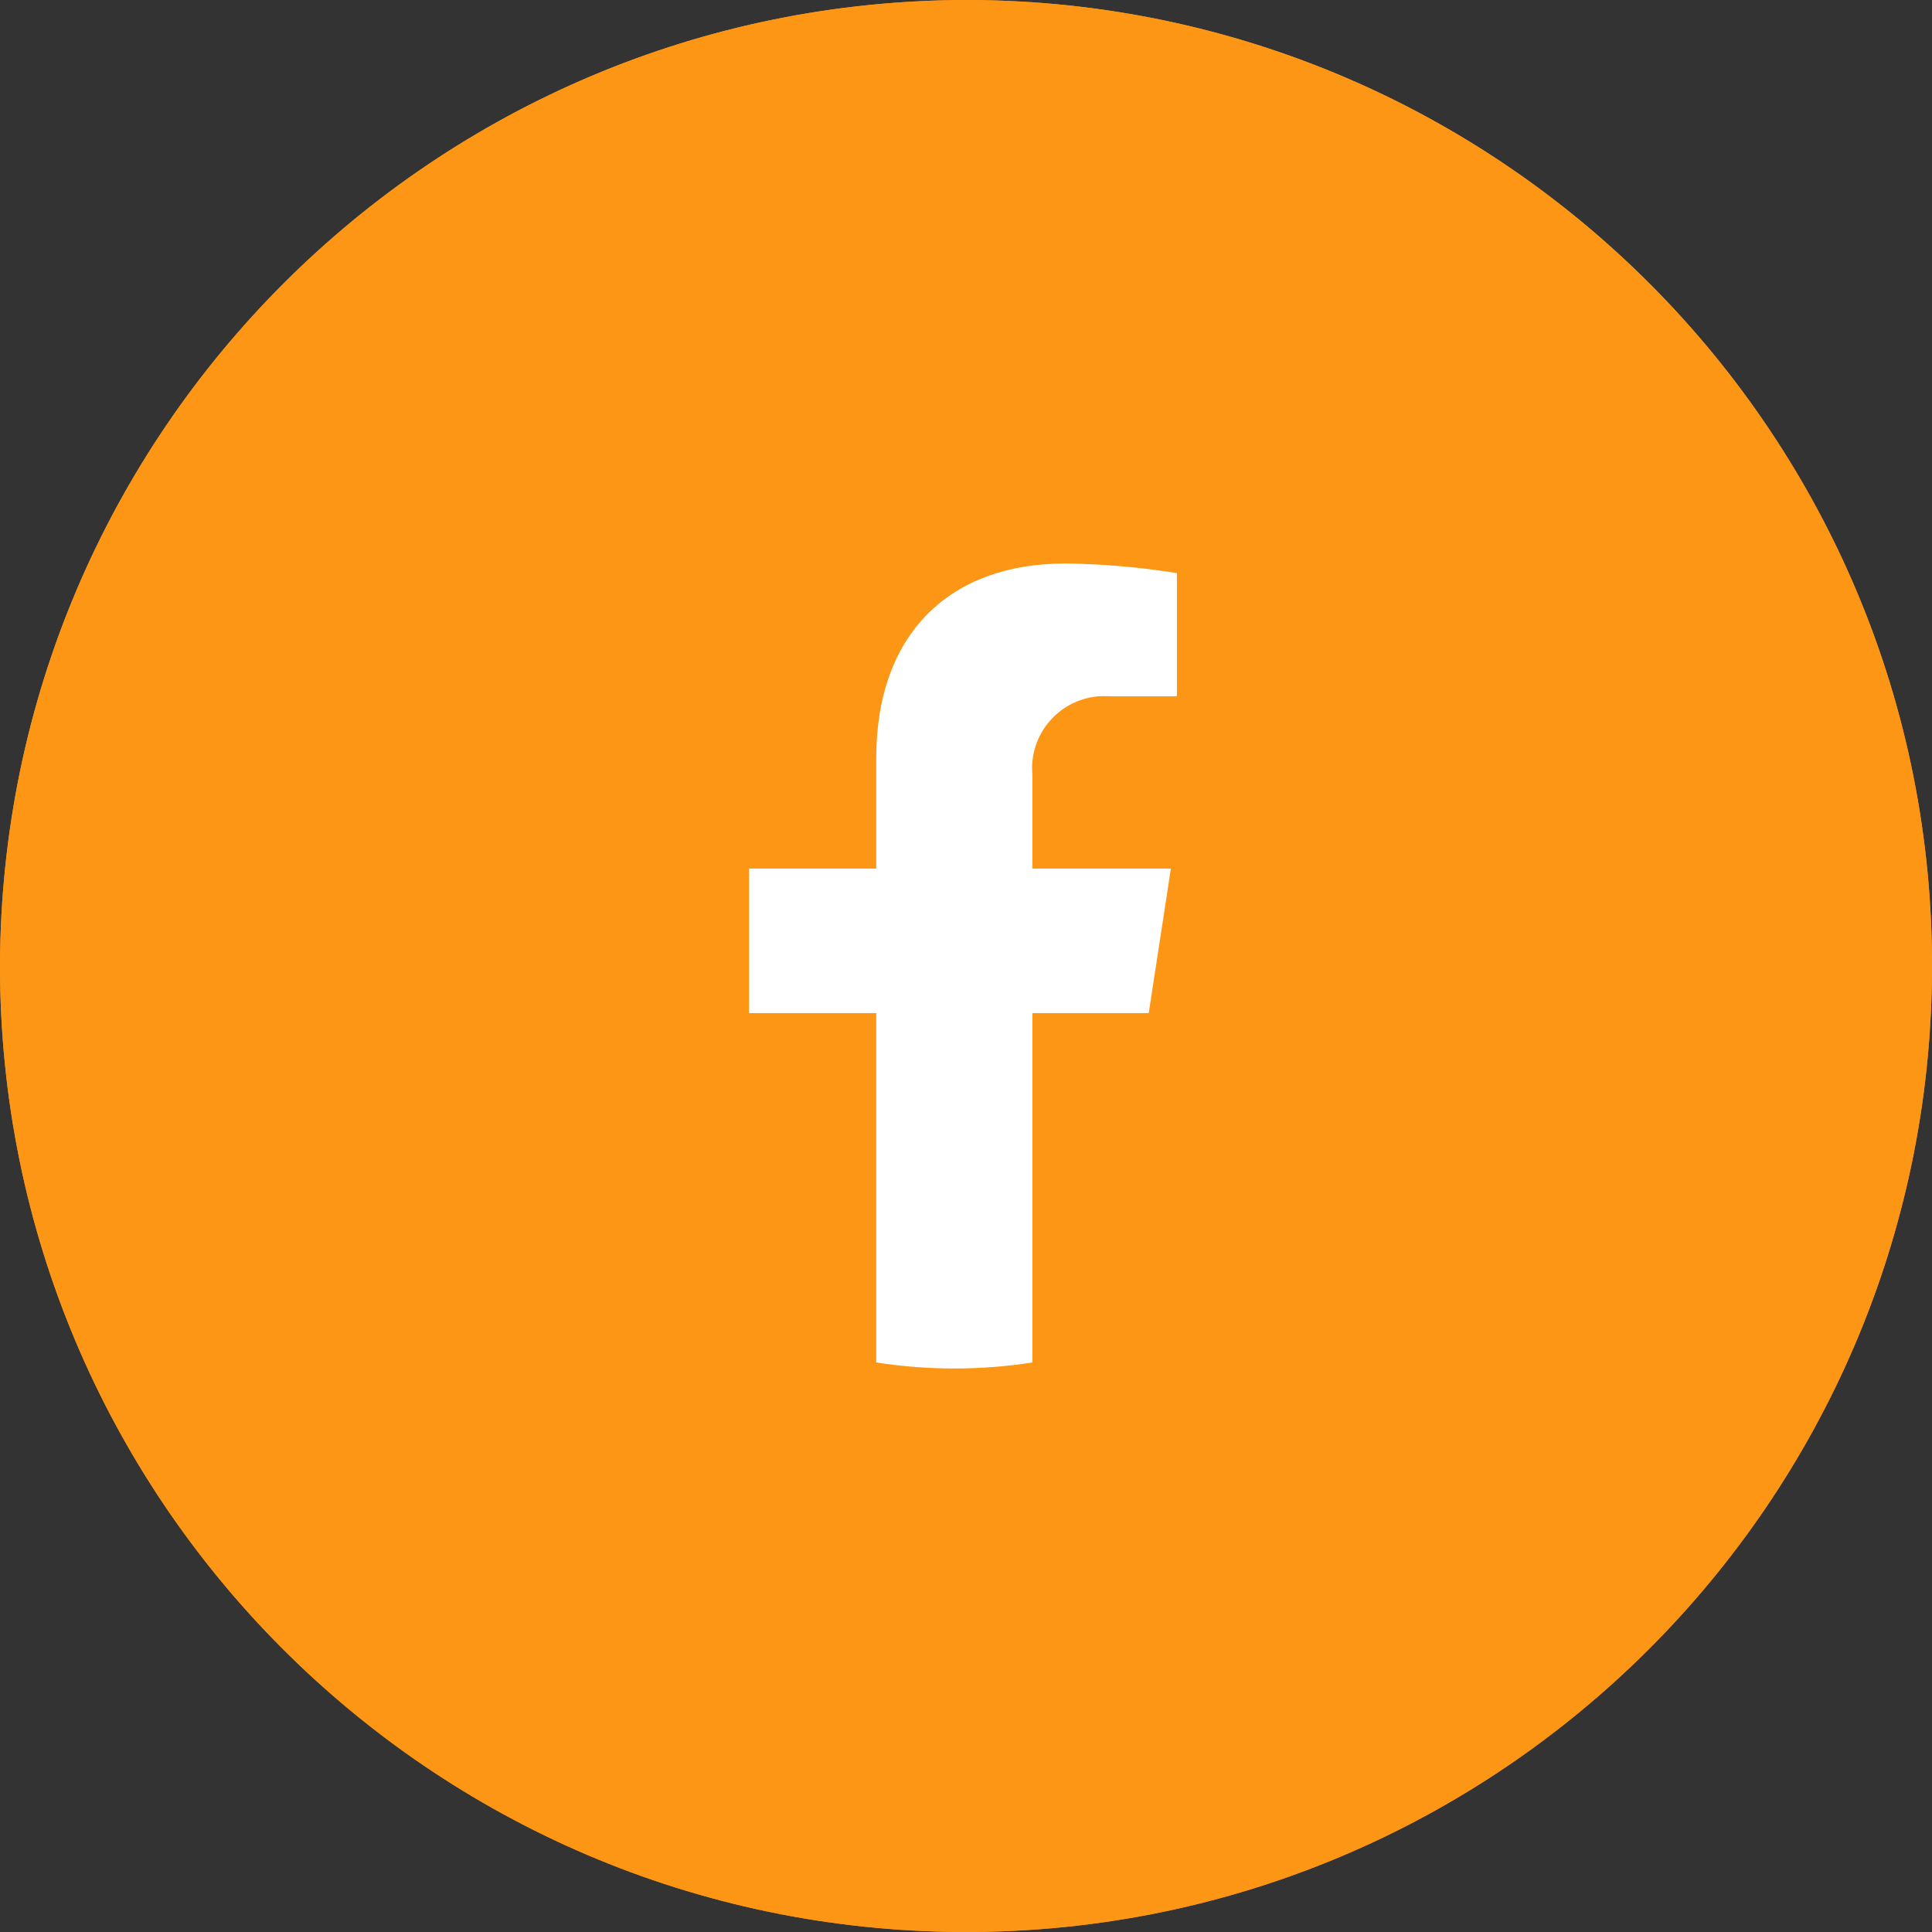 <?xml version="1.0" encoding="UTF-8"?>
<svg id="Layer_1" data-name="Layer 1" xmlns="http://www.w3.org/2000/svg" viewBox="0 0 48 48">
  <rect x="0" y="0" width="48" height="48" fill="#333333" stroke="none"/>
  <defs>
    <style>
      .cls-1 {
        fill: #fff;
      }

      .cls-1, .cls-2 {
        stroke-width: 0px;
      }

      .cls-2 {
        fill: #fd9615;
      }
    </style>
  </defs>
  <path class="cls-2" d="m24.05,2h.04c12.13.05,21.96,9.96,21.91,22.09-.05,12.08-9.92,21.91-22,21.91h-.09c-12.08-.05-21.91-9.92-21.91-22,.03-12.13,9.92-22,22.05-22"/>
  <path class="cls-2" d="m24.05,0C10.79,0,.03,10.73,0,24c0,13.22,10.68,23.94,23.9,24,.03,0,.07,0,.1,0,13.21,0,23.94-10.68,24-23.9C48.06,10.85,37.35.06,24.1,0h0s-.03,0-.05,0h0Z"/>
  <path class="cls-2" d="m24.05,2h.04c12.13.05,21.96,9.96,21.91,22.09-.05,12.08-9.92,21.91-22,21.91h-.09c-12.08-.05-21.91-9.92-21.91-22,.03-12.13,9.92-22,22.05-22"/>
  <path class="cls-2" d="m24.05,0C10.79,0,.03,10.73,0,24c0,13.22,10.68,23.94,23.9,24,.03,0,.07,0,.1,0,13.21,0,23.94-10.68,24-23.9C48.06,10.85,37.35.06,24.1,0h0s-.03,0-.05,0h0Z"/>
  <path id="Path_341" data-name="Path 341" class="cls-1" d="m28.54,25.17l.55-3.59h-3.44v-2.33c-.09-.99.64-1.86,1.63-1.95.13-.01.26,0,.4,0h1.56v-3.06c-.92-.15-1.85-.23-2.78-.24-2.84,0-4.69,1.72-4.69,4.84v2.74h-3.16v3.59h3.16v8.68c1.29.2,2.6.2,3.88,0v-8.68h2.9Z"/>
</svg>